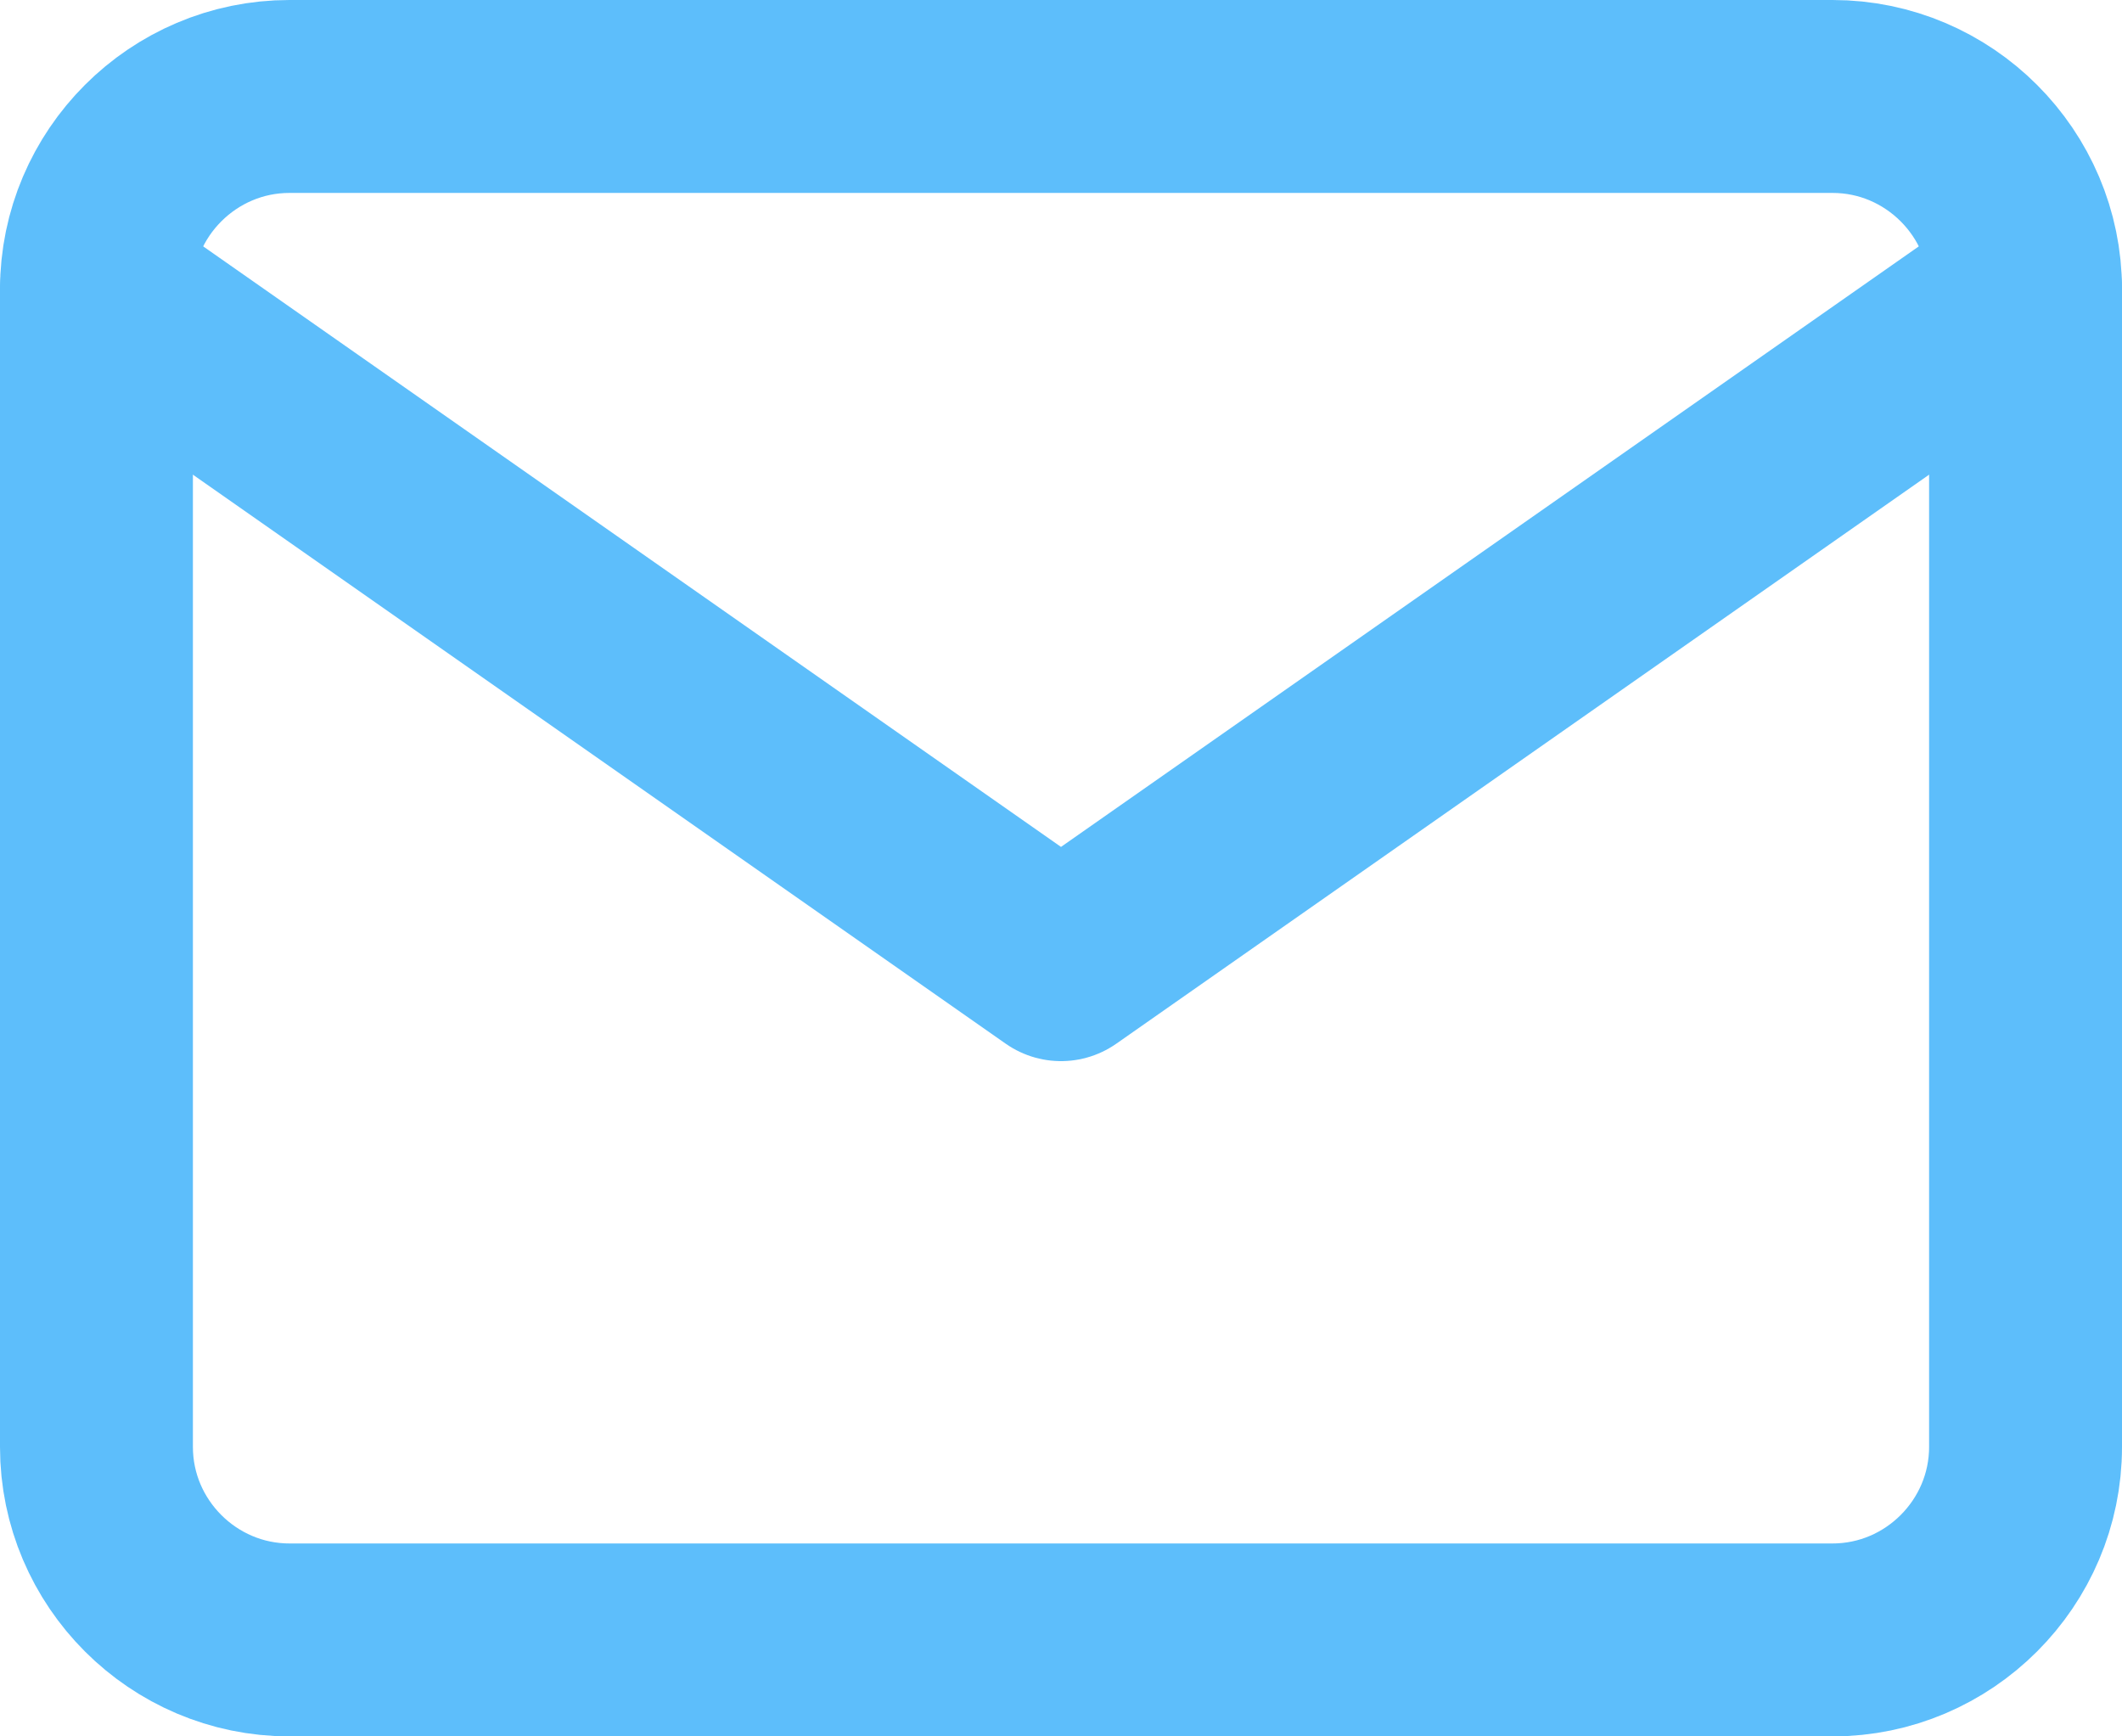 <svg width="22" height="18" viewBox="0 0 22 18" fill="none" xmlns="http://www.w3.org/2000/svg">
<path d="M3 1H19C20.1 1 21 1.9 21 3V15C21 16.1 20.1 17 19 17H3C1.9 17 1 16.1 1 15V3C1 1.9 1.9 1 3 1Z" stroke="#5DBEFB" stroke-width="2" stroke-linecap="round" stroke-linejoin="round"/>
<path d="M21 3L11 10L1 3" stroke="#5DBEFB" stroke-width="2" stroke-linecap="round" stroke-linejoin="round"/>
</svg>
